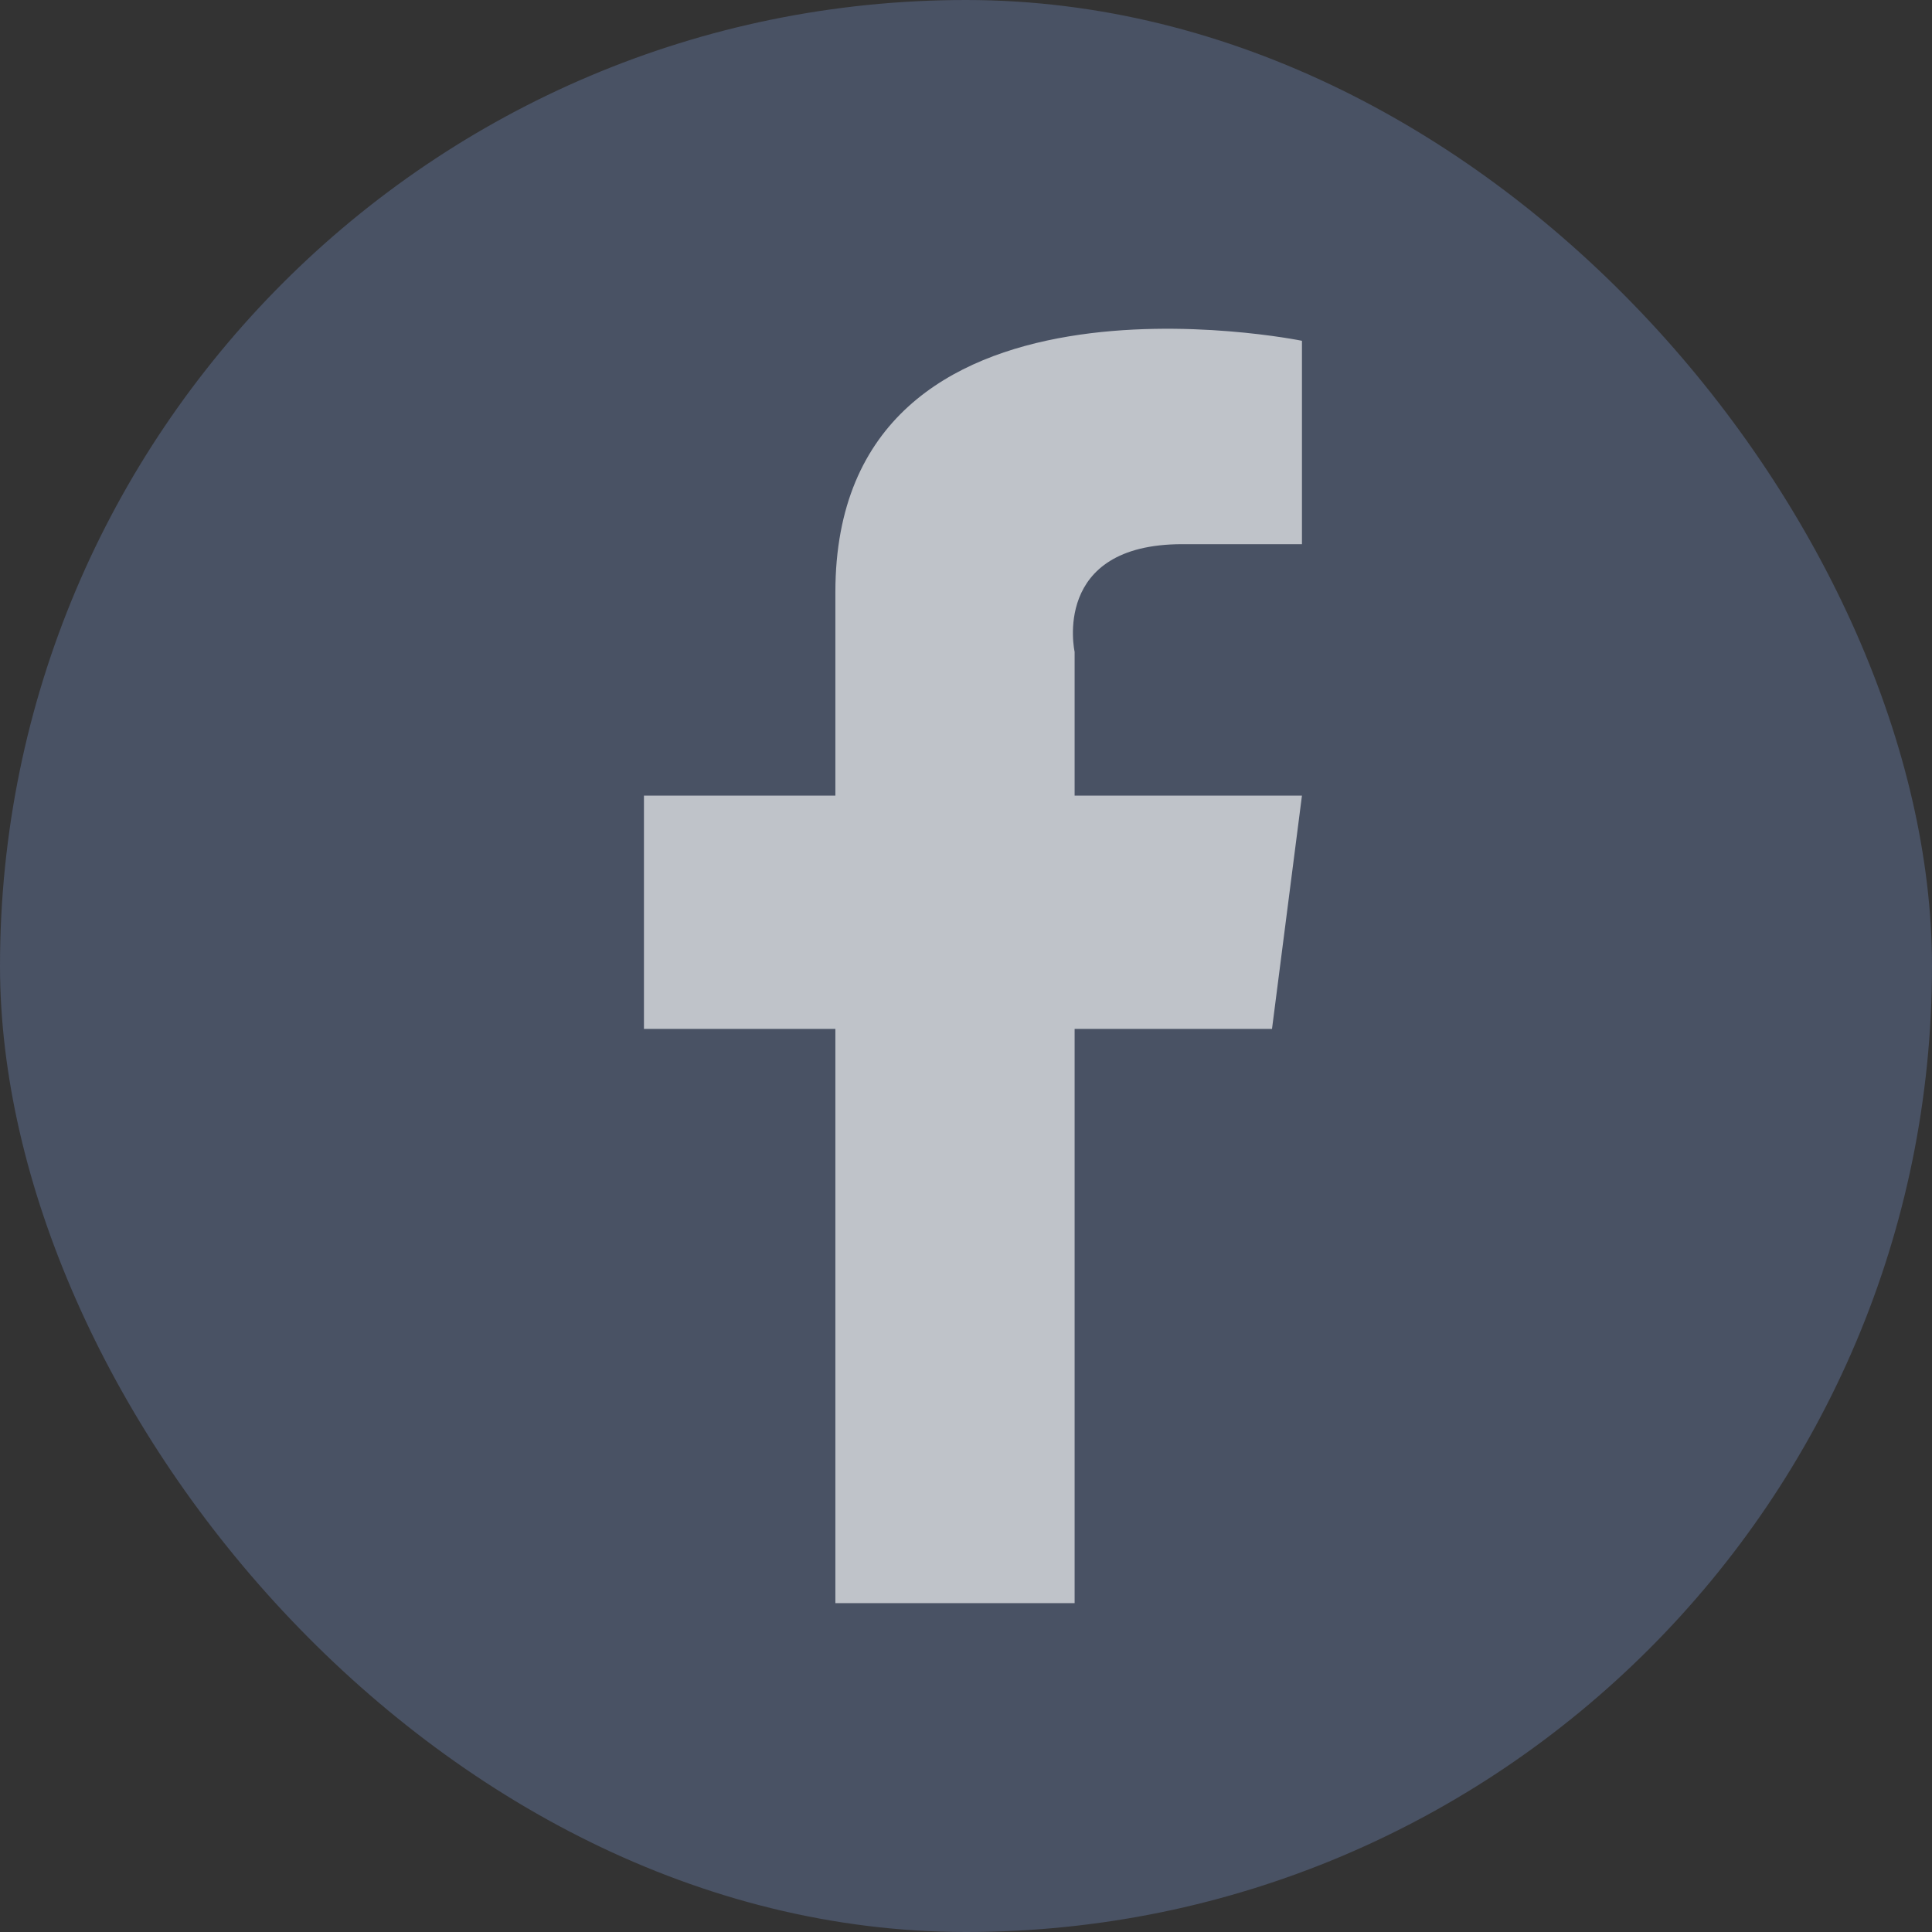 <svg xmlns="http://www.w3.org/2000/svg" xmlns:xlink="http://www.w3.org/1999/xlink" width="36" height="36" viewBox="0 0 36 36">
  <rect x="0" y="0" width="36" height="36" fill="#333333" stroke="none"/>
  <defs>
    <clipPath id="clip-path">
      <rect id="사각형_25555" data-name="사각형 25555" width="29.849" height="29.612" fill="#55627e"/>
    </clipPath>
  </defs>
  <g id="그룹_88165" data-name="그룹 88165" transform="translate(-1394 -8123)">
    <g id="그룹_87589" data-name="그룹 87589" transform="translate(1394 8123)" opacity="0.65">
      <rect id="사각형_25561" data-name="사각형 25561" width="36" height="36" rx="18" fill="#55627e"/>
    </g>
    <path id="패스_61615" data-name="패스 61615" d="M37.594,21.8v2.675H41.83l-.558,4.347H37.594v10.7H33.136v-10.7H29.569V24.475h3.567v-3.79C33.136,14.221,41.83,16,41.83,16v3.79H39.6c-2.452,0-2.006,2.006-2.006,2.006" transform="translate(1376.43 8113.35)" fill="#fff" opacity="0.65"/>
  </g>
</svg>
